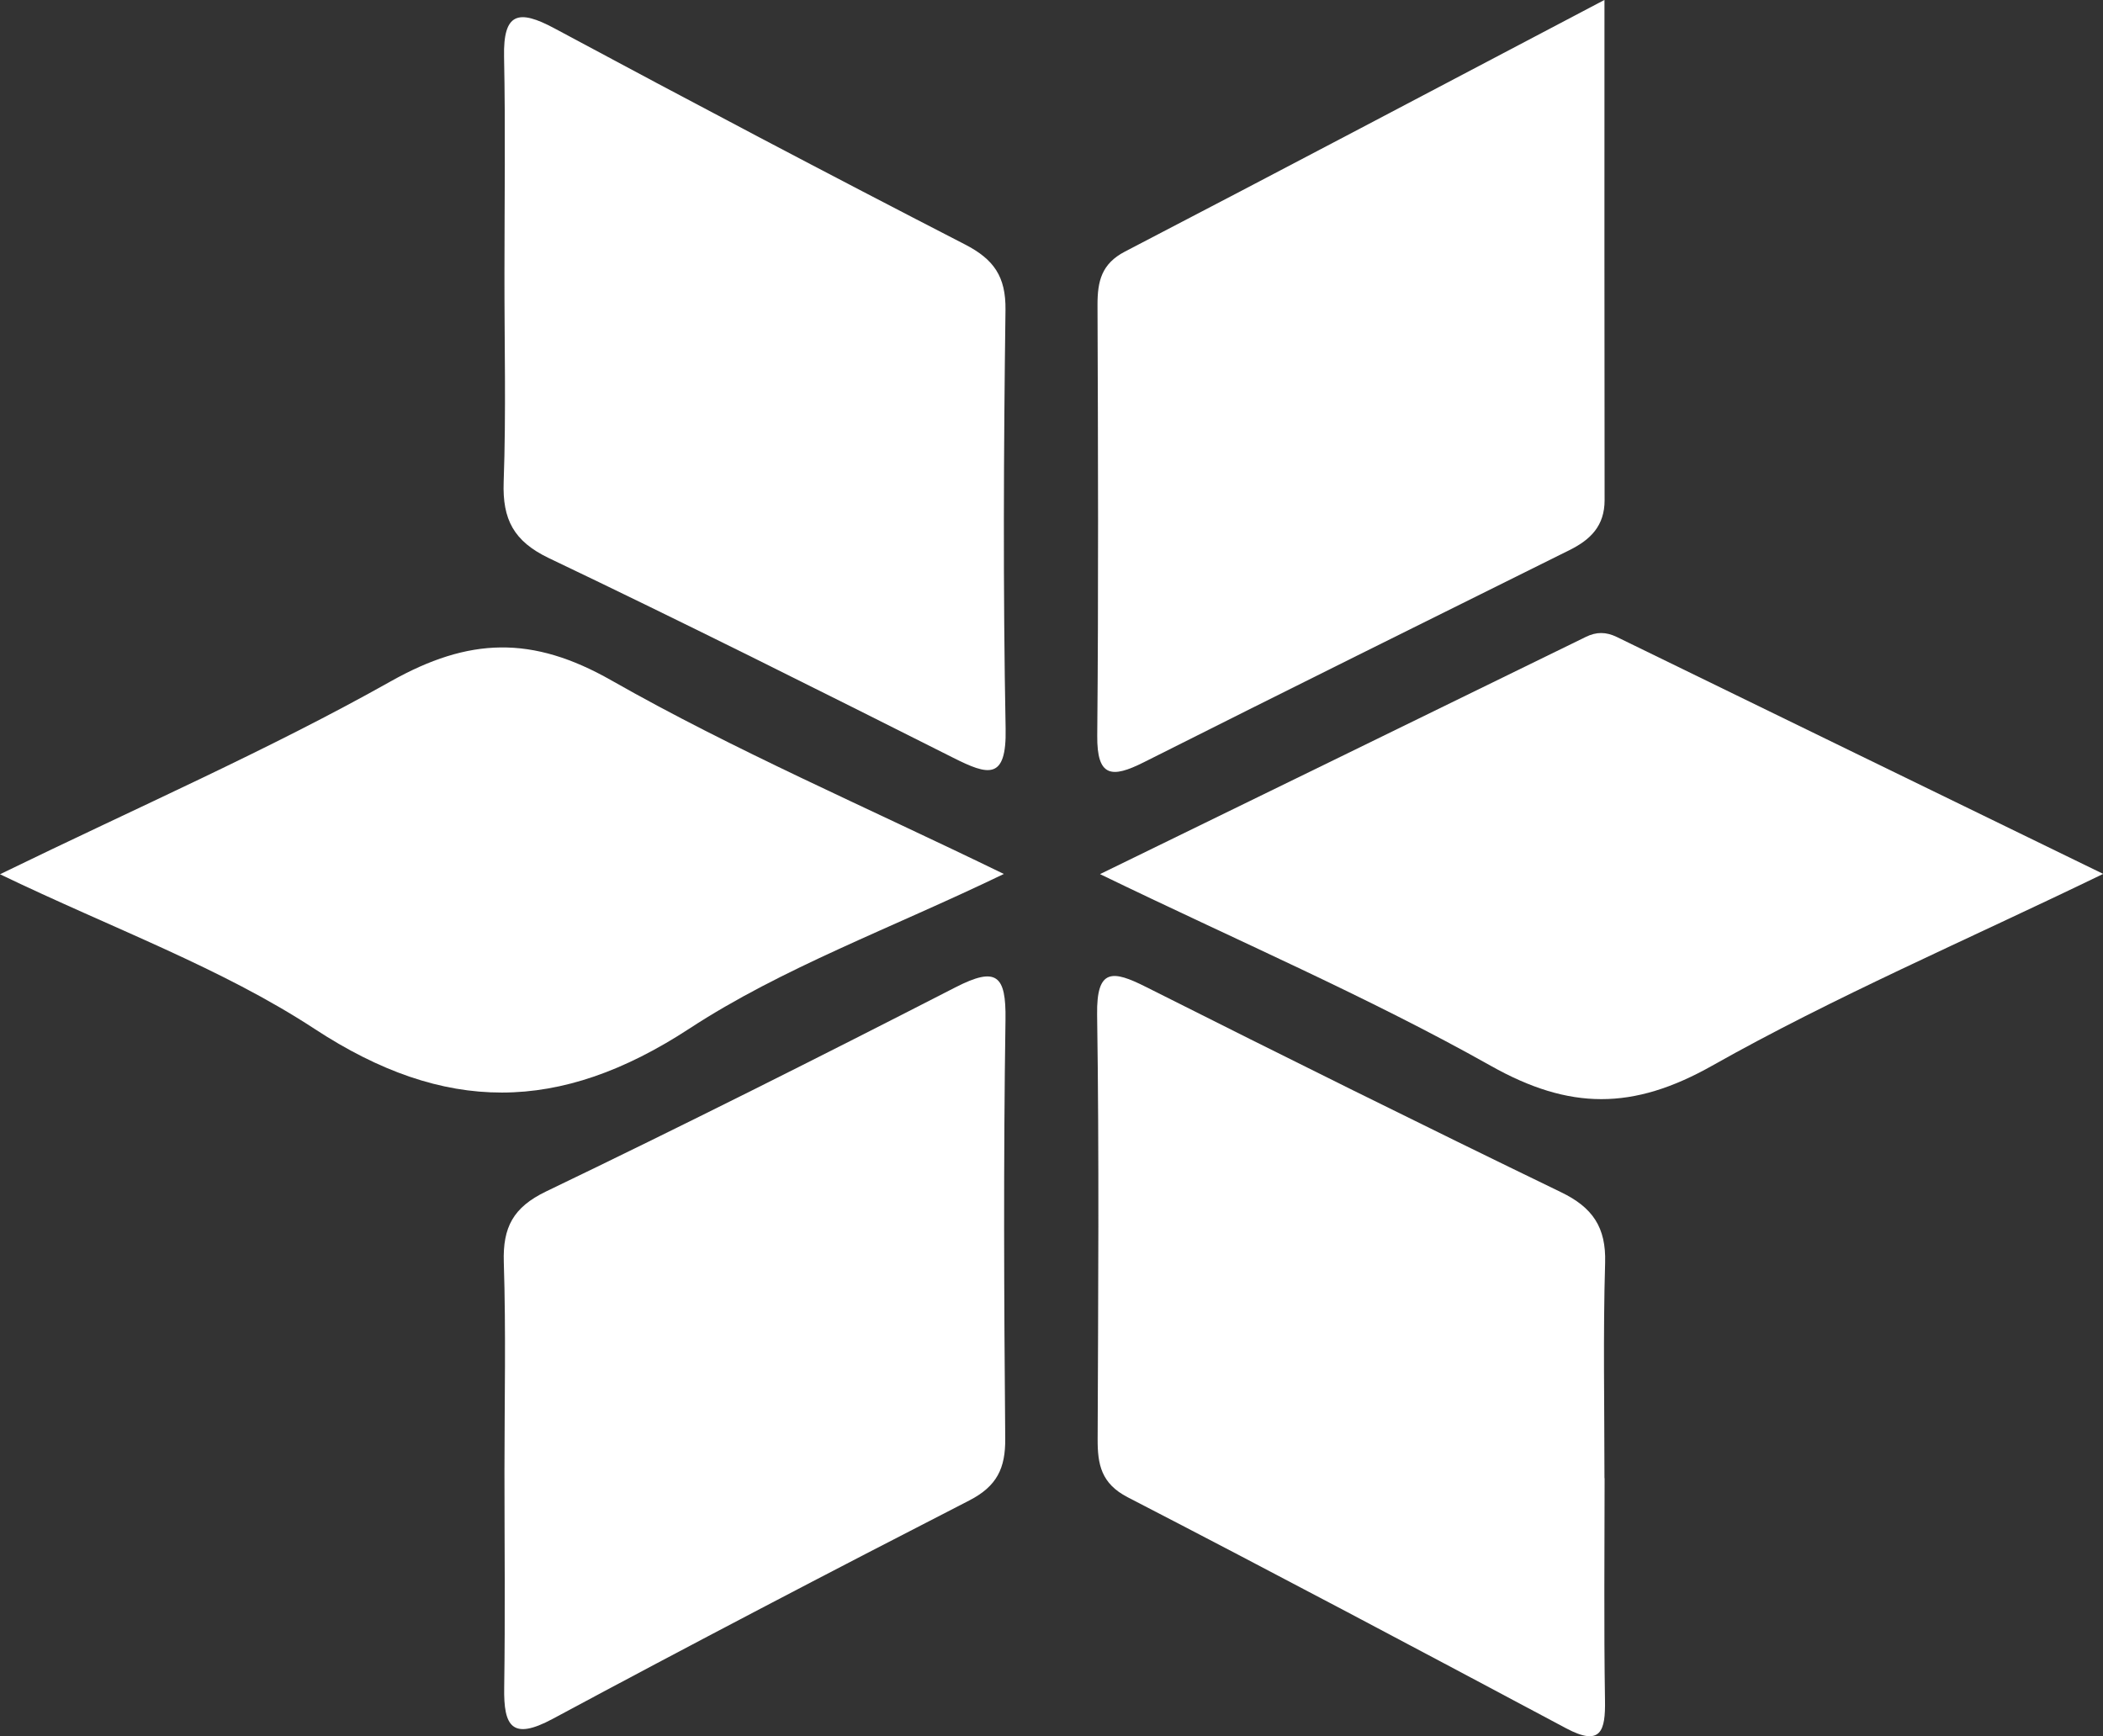 <?xml version="1.0" encoding="UTF-8"?>
<svg id="Layer_2" data-name="Layer 2" xmlns="http://www.w3.org/2000/svg" viewBox="0 0 159.75 131.9">
  <rect x="0" y="0" width="159.75" height="131.9" fill="#333333" stroke="none"/>
  <defs>
    <style>
      .cls-1 {
        fill: #FFFFFF;
      }
    </style>
  </defs>
  <g id="Layer_1-2" data-name="Layer 1">
    <g>
      <path class="cls-1" d="M121.88,0c0,13.27-.01,25.63,.01,38,0,1.95-1.07,3-2.66,3.79-10.79,5.36-21.59,10.71-32.36,16.13-2.41,1.21-3.55,1.14-3.52-2.03,.1-10.91,.06-21.83,.02-32.74,0-1.78,.3-3.11,2.09-4.04,11.85-6.16,23.65-12.4,36.41-19.11Z"/>
      <path class="cls-1" d="M121.89,112.29c0,5.62-.06,11.24,.03,16.87,.04,2.34-.3,3.56-2.96,2.14-11.07-5.9-22.15-11.79-33.3-17.55-2.01-1.04-2.29-2.49-2.28-4.43,.04-10.75,.12-21.5-.04-32.24-.05-3.53,1.17-3.38,3.71-2.1,10.47,5.27,20.97,10.48,31.52,15.59,2.41,1.16,3.44,2.67,3.36,5.37-.16,5.45-.05,10.91-.05,16.37Z"/>
      <path class="cls-1" d="M38.32,20.72c0-5.47,.08-10.94-.03-16.41-.07-3.34,1.08-3.63,3.82-2.16,10.35,5.56,20.74,11.04,31.19,16.42,2.19,1.13,3.11,2.43,3.08,4.97-.14,10.61-.19,21.22,.01,31.82,.08,3.96-1.34,3.54-3.98,2.21-10.2-5.13-20.41-10.25-30.72-15.17-2.67-1.28-3.53-2.94-3.43-5.78,.19-5.3,.05-10.61,.06-15.91Z"/>
      <path class="cls-1" d="M38.32,111.8c0-5.3,.12-10.61-.05-15.91-.08-2.64,.7-4.16,3.21-5.37,10.44-5.02,20.79-10.22,31.1-15.51,3.12-1.6,3.85-.93,3.8,2.46-.16,10.61-.11,21.22-.02,31.83,.02,2.25-.63,3.61-2.72,4.69-10.6,5.44-21.16,10.96-31.66,16.6-3.09,1.66-3.73,.56-3.68-2.38,.08-5.47,.02-10.94,.02-16.41Z"/>
      <path class="cls-1" d="M76.25,66.4c-8.6,4.15-16.79,7.11-23.89,11.75-9.87,6.45-18.58,6.49-28.46,.02-7.1-4.65-15.32-7.62-23.9-11.75,10.51-5.12,20.35-9.41,29.67-14.65,5.96-3.35,10.75-3.51,16.79-.07,9.3,5.29,19.19,9.54,29.8,14.7Z"/>
      <path class="cls-1" d="M159.75,66.4c-10.51,5.09-20.39,9.32-29.7,14.57-6,3.38-10.81,3.38-16.81,0-9.32-5.24-19.2-9.48-29.68-14.56,12.89-6.29,24.9-12.15,36.9-18.02,.81-.4,1.54-.39,2.35,0,12.01,5.86,24.03,11.71,36.95,18Z"/>
    </g>
  </g>
</svg>